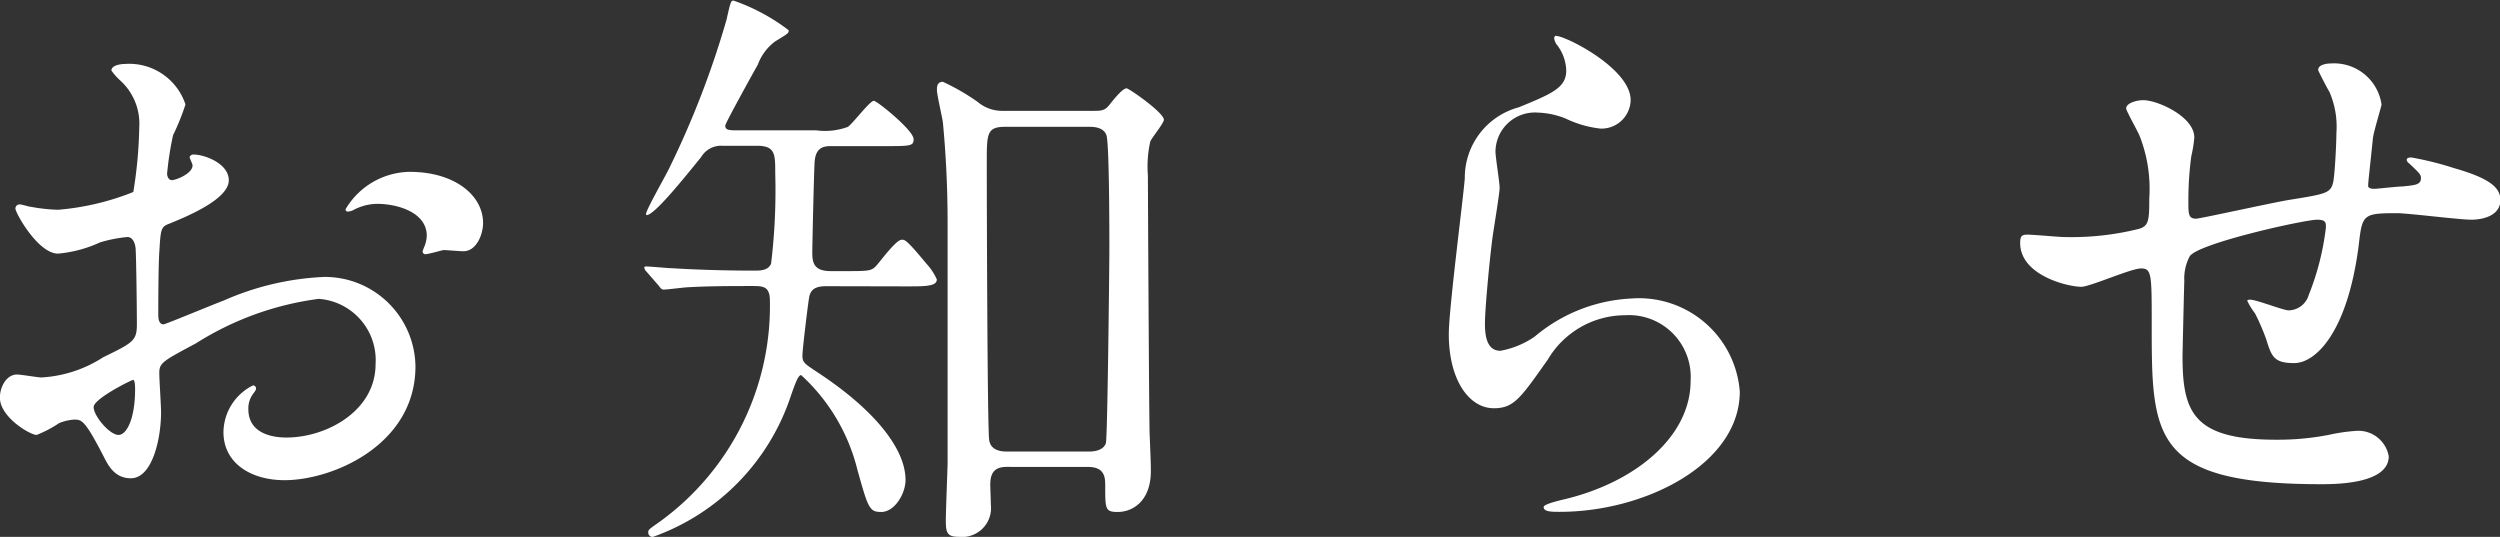 <svg xmlns="http://www.w3.org/2000/svg" width="71.723" height="15.402" viewBox="0 0 71.723 15.402">
  <rect x="0" y="0" width="71.723" height="15.402" fill="#333333" stroke="none"/>
  <path id="パス_130446" data-name="パス 130446" d="M13.532-9.486A2.174,2.174,0,0,0,11.7-8.415c0,.051.017.068.068.068a.38.38,0,0,0,.17-.051,1.476,1.476,0,0,1,.663-.17c.578,0,1.428.238,1.428.918a.9.9,0,0,1-.068.306,1.171,1.171,0,0,0-.051.136.079.079,0,0,0,.085.085c.068,0,.425-.1.51-.119.085,0,.476.034.578.034.357,0,.561-.459.561-.816C15.64-8.806,14.841-9.486,13.532-9.486ZM7.293-9.979c-.034.017-.068.051-.068.068,0,.034.085.2.085.238,0,.238-.476.425-.595.425-.1,0-.136-.119-.136-.187a9.081,9.081,0,0,1,.17-1.1,6.852,6.852,0,0,0,.357-.884A1.7,1.7,0,0,0,5.355-12.58c-.1,0-.374.034-.374.187a1.7,1.7,0,0,0,.238.272,1.669,1.669,0,0,1,.561,1.36,12.713,12.713,0,0,1-.17,1.853,7.426,7.426,0,0,1-2.159.51,4.939,4.939,0,0,1-.782-.085c-.051,0-.255-.068-.306-.068a.12.12,0,0,0-.136.119c0,.119.646,1.292,1.224,1.292a3.646,3.646,0,0,0,1.207-.323,3.976,3.976,0,0,1,.782-.153c.187,0,.238.255.238.374.017.289.034,1.734.034,2.125,0,.476-.1.527-.969.952a3.634,3.634,0,0,1-1.768.578c-.1,0-.595-.085-.7-.085-.306,0-.493.357-.493.663,0,.561.867,1.071,1.054,1.071a3.358,3.358,0,0,0,.646-.34,1.417,1.417,0,0,1,.425-.1c.221,0,.306,0,.85,1.054.136.272.323.629.782.629.612,0,.867-1.122.867-1.9,0-.17-.051-.935-.051-1.122,0-.289.1-.34,1.054-.85a8.683,8.683,0,0,1,3.519-1.275,1.761,1.761,0,0,1,1.632,1.87c0,1.36-1.428,2.108-2.55,2.108-.17,0-1.1,0-1.1-.816a.7.7,0,0,1,.153-.459c.034-.051.068-.085.068-.136a.091.091,0,0,0-.085-.085,1.515,1.515,0,0,0-.85,1.343c0,.884.782,1.377,1.751,1.377,1.394,0,3.757-1.02,3.757-3.264a2.6,2.6,0,0,0-2.618-2.567,7.989,7.989,0,0,0-2.89.68c-.272.1-1.666.68-1.717.68-.153,0-.153-.2-.153-.306,0-.085,0-1.462.034-1.836.034-.6.051-.663.289-.748.408-.17,1.7-.68,1.7-1.241C8.347-9.775,7.531-10.013,7.293-9.979ZM5.61-3.519c.051.034.051.2.051.272,0,.833-.238,1.309-.476,1.309-.255,0-.714-.544-.714-.8C4.471-2.975,5.559-3.519,5.61-3.519ZM27.778-6.2c.561,0,.884,0,.884-.2a1.655,1.655,0,0,0-.306-.459c-.561-.68-.612-.68-.7-.68-.17,0-.646.663-.748.765-.136.136-.221.136-.935.136h-.357c-.493,0-.527-.255-.527-.544,0-.187.051-2.448.068-2.6.034-.442.306-.442.493-.442h1.479c.782,0,.867,0,.867-.2,0-.255-1.054-1.1-1.139-1.1-.119,0-.612.663-.748.748a1.889,1.889,0,0,1-.9.1H23c-.289,0-.408,0-.408-.136,0-.068.782-1.479.935-1.751a1.453,1.453,0,0,1,.493-.663c.391-.238.391-.238.391-.323a5.655,5.655,0,0,0-1.581-.85c-.068,0-.085.017-.2.544A25.966,25.966,0,0,1,21-9.622c-.1.221-.68,1.224-.68,1.343,0,.017,0,.034.017.034.221,0,1.054-1.037,1.564-1.666a.665.665,0,0,1,.612-.323h.986c.527,0,.527.238.527.782a17.478,17.478,0,0,1-.119,2.6c-.085.2-.306.2-.51.2-.884,0-1.8-.034-2.312-.068-.119,0-.646-.051-.748-.051-.034,0-.068,0-.068.034a.216.216,0,0,0,.068.119l.34.391c.068.085.085.119.153.119.1,0,.612-.068.714-.068.612-.034,1.275-.034,1.819-.034.306,0,.51,0,.51.425A7.643,7.643,0,0,1,20.723.544c-.34.238-.34.238-.34.323a.121.121,0,0,0,.136.119,6.434,6.434,0,0,0,3.944-4.012c.136-.391.221-.629.306-.629a5.439,5.439,0,0,1,1.615,2.72c.306,1.088.34,1.207.68,1.207.391,0,.7-.527.7-.918,0-.9-.9-2.023-2.533-3.094-.357-.238-.425-.272-.425-.476,0-.17.153-1.428.187-1.632.034-.255.17-.357.493-.357ZM33-1.02c.493,0,.493.323.493.544,0,.663,0,.748.357.748.442,0,.952-.323.952-1.173,0-.136,0-.221-.034-1.037-.017-.2-.051-7.293-.051-7.446a3.288,3.288,0,0,1,.068-.969c.034-.1.391-.527.391-.629,0-.2-1-.9-1.071-.9-.1,0-.306.238-.493.476-.136.17-.238.17-.476.17H30.549a1.081,1.081,0,0,1-.714-.255,6.253,6.253,0,0,0-1-.578c-.17,0-.17.153-.17.238,0,.136.153.782.17.918.1,1.037.136,2.04.136,2.89v6.9c0,.085-.051,1.377-.051,1.632,0,.357.034.476.374.476a.83.83,0,0,0,.918-.918c0-.085-.017-.493-.017-.578,0-.374.153-.51.476-.51Zm.051-9.758c.2,0,.408.051.476.238.085.221.085,2.856.085,3.315,0,.306-.051,5.338-.1,5.525-.068.187-.289.238-.476.238h-2.38c-.153,0-.459-.034-.493-.34-.051-.357-.068-6.766-.068-7.956,0-.816,0-1.02.527-1.02Zm13.345-2.6c-.051.051,0,.153.034.221a1.252,1.252,0,0,1,.289.765c0,.493-.408.663-1.36,1.054A2.09,2.09,0,0,0,43.809-9.3c-.051.629-.459,3.757-.459,4.471,0,1.309.578,2.125,1.292,2.125.578,0,.765-.289,1.547-1.394A2.582,2.582,0,0,1,48.4-5.372a1.773,1.773,0,0,1,1.887,1.887c0,1.6-1.6,2.941-3.723,3.417-.119.034-.493.119-.493.2,0,.136.238.136.459.136,2.465,0,5.168-1.377,5.168-3.451a2.9,2.9,0,0,0-3.111-2.669A4.645,4.645,0,0,0,45.815-4.76a2.5,2.5,0,0,1-.986.408c-.425,0-.442-.527-.442-.782,0-.425.136-1.87.221-2.5.034-.238.2-1.241.2-1.394s-.119-.884-.119-1.037A1.132,1.132,0,0,1,45.9-11.186a2.327,2.327,0,0,1,.8.17,3.081,3.081,0,0,0,1,.289.836.836,0,0,0,.867-.816C48.569-12.495,46.512-13.481,46.393-13.379Zm23.715,1.972a1.376,1.376,0,0,0-1.445-1.19c-.085,0-.374.017-.374.187,0,.034.306.612.323.629a2.505,2.505,0,0,1,.2,1.173c0,.221-.034,1.037-.085,1.377-.068.357-.187.374-1.241.544-.442.068-2.584.544-2.7.544-.221,0-.221-.136-.221-.493a9.38,9.38,0,0,1,.085-1.309,3.478,3.478,0,0,0,.085-.527c0-.6-1.054-1.071-1.462-1.071-.2,0-.493.085-.493.238,0,.068.34.663.391.8a4.144,4.144,0,0,1,.272,1.785c0,.629-.017.782-.289.867A7.963,7.963,0,0,1,61-7.616c-.153,0-.867-.068-1.037-.068-.153,0-.221.017-.221.238,0,.935,1.377,1.258,1.751,1.258.255,0,1.428-.527,1.717-.527.306,0,.306.17.306,1.6,0,3.23,0,4.59,4.862,4.59.391,0,1.938,0,1.938-.8a.885.885,0,0,0-.918-.731,5.365,5.365,0,0,0-.816.119,7.657,7.657,0,0,1-1.5.136C64.7-1.8,64.4-2.6,64.4-4.2c0-.051.034-1.6.051-2.159a1.367,1.367,0,0,1,.153-.7c.221-.374,3.3-1.054,3.655-1.054.255,0,.255.085.255.221a7.551,7.551,0,0,1-.493,1.938.612.612,0,0,1-.578.442c-.153,0-.918-.306-1.1-.306-.034,0-.085,0-.085.034a2.036,2.036,0,0,0,.221.357,6.175,6.175,0,0,1,.323.748c.153.493.221.68.8.68.612,0,1.53-.867,1.853-3.383.1-.884.119-.918,1.105-.918.306,0,1.785.187,2.125.187s.833-.119.833-.561c0-.34-.255-.612-1.326-.918a9.157,9.157,0,0,0-1.224-.306c-.034,0-.136,0-.136.068a.14.14,0,0,0,.068.1c.306.289.34.323.34.425,0,.187-.153.2-.527.238-.136,0-.731.068-.8.068-.051,0-.187,0-.187-.085,0-.1.017-.221.136-1.36C69.87-10.591,70.108-11.373,70.108-11.407Z" transform="translate(-1.785 14.416)" fill="#fff"/>
</svg>
